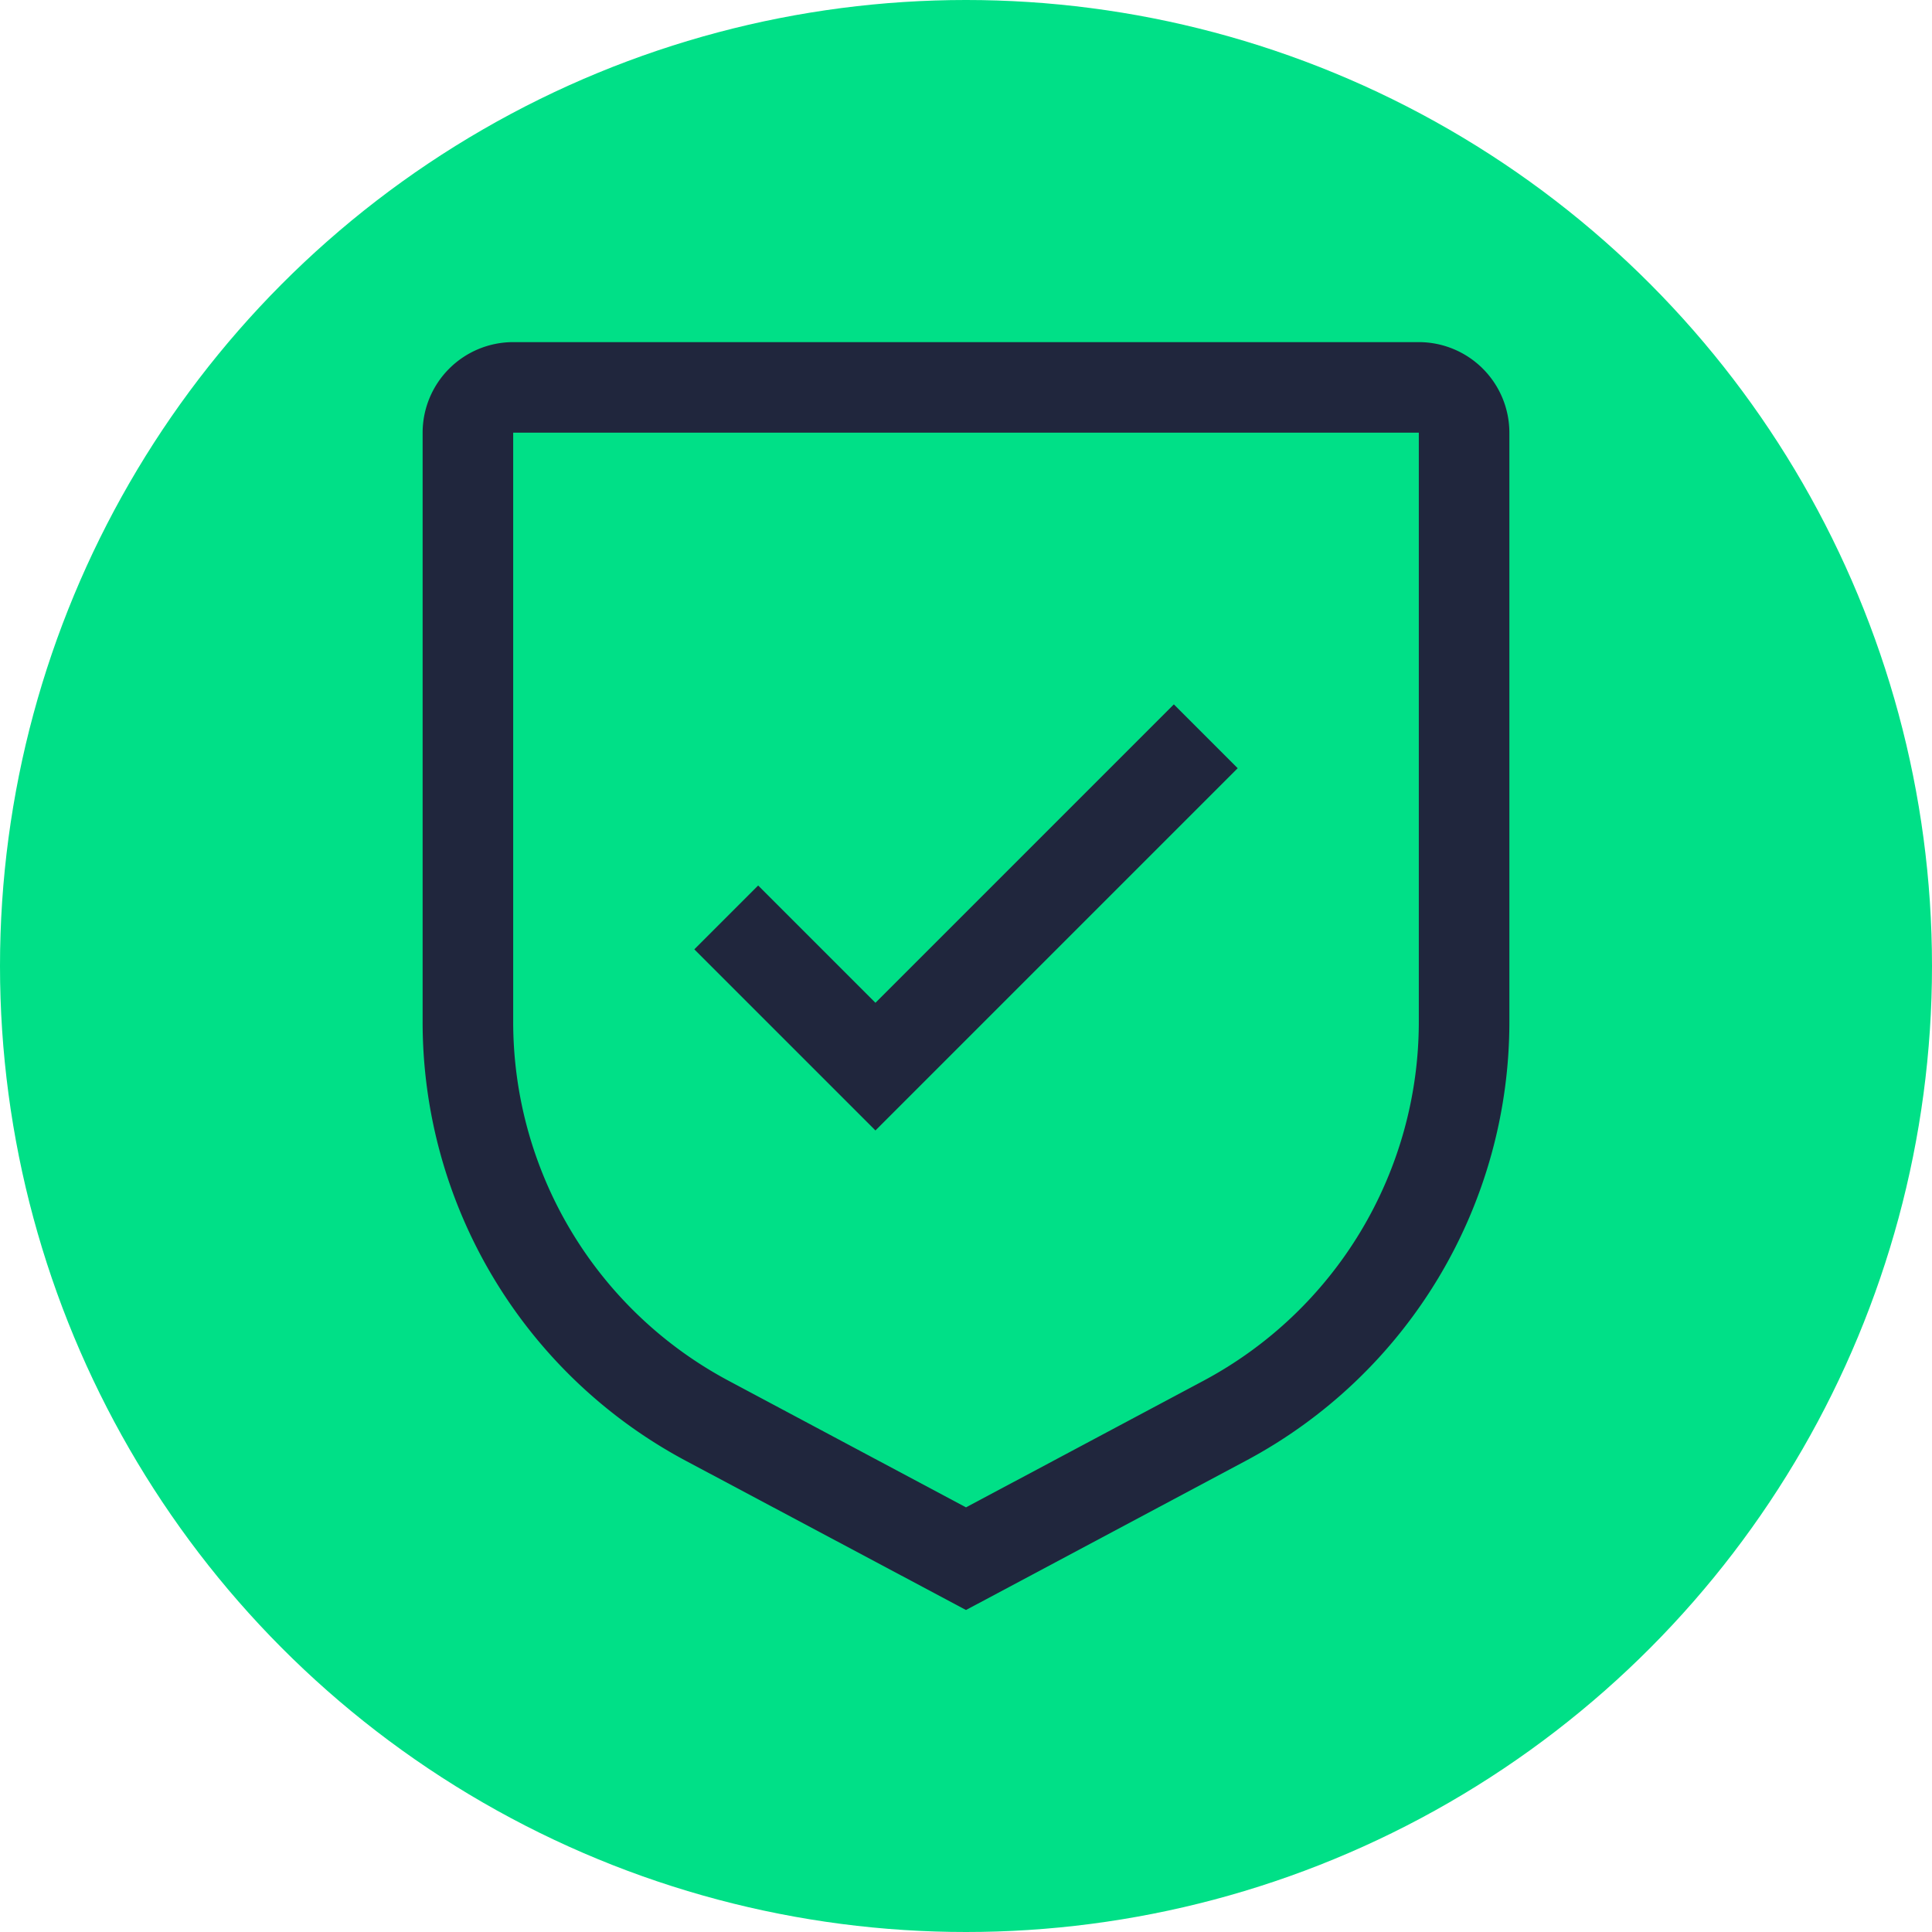 <svg xmlns="http://www.w3.org/2000/svg" width="48" height="48" viewBox="0 0 48 48">
  <g id="Group_652" data-name="Group 652" transform="translate(-449 -1547)">
    <circle id="Ellipse_13" data-name="Ellipse 13" cx="24" cy="24" r="24" transform="translate(449 1547)" fill="#00e087"/>
    <g id="security" transform="translate(455 1553.25)">
      <path id="Path_113" data-name="Path 113" d="M15.75,18.664,12.836,15.75,11.25,17.336l4.5,4.5,9-9L23.164,11.25Z" fill="#20263d"/>
      <path id="Path_114" data-name="Path 114" d="M18,33.75l-6.948-3.7A12.355,12.355,0,0,1,4.5,19.125V4.5A2.252,2.252,0,0,1,6.75,2.25h22.5A2.252,2.252,0,0,1,31.5,4.5V19.125a12.355,12.355,0,0,1-6.552,10.92ZM6.75,4.5V19.125a10.108,10.108,0,0,0,5.362,8.935L18,31.2l5.888-3.139a10.108,10.108,0,0,0,5.362-8.936V4.5Z" fill="#20263d"/>
    </g>
  </g>
</svg>
